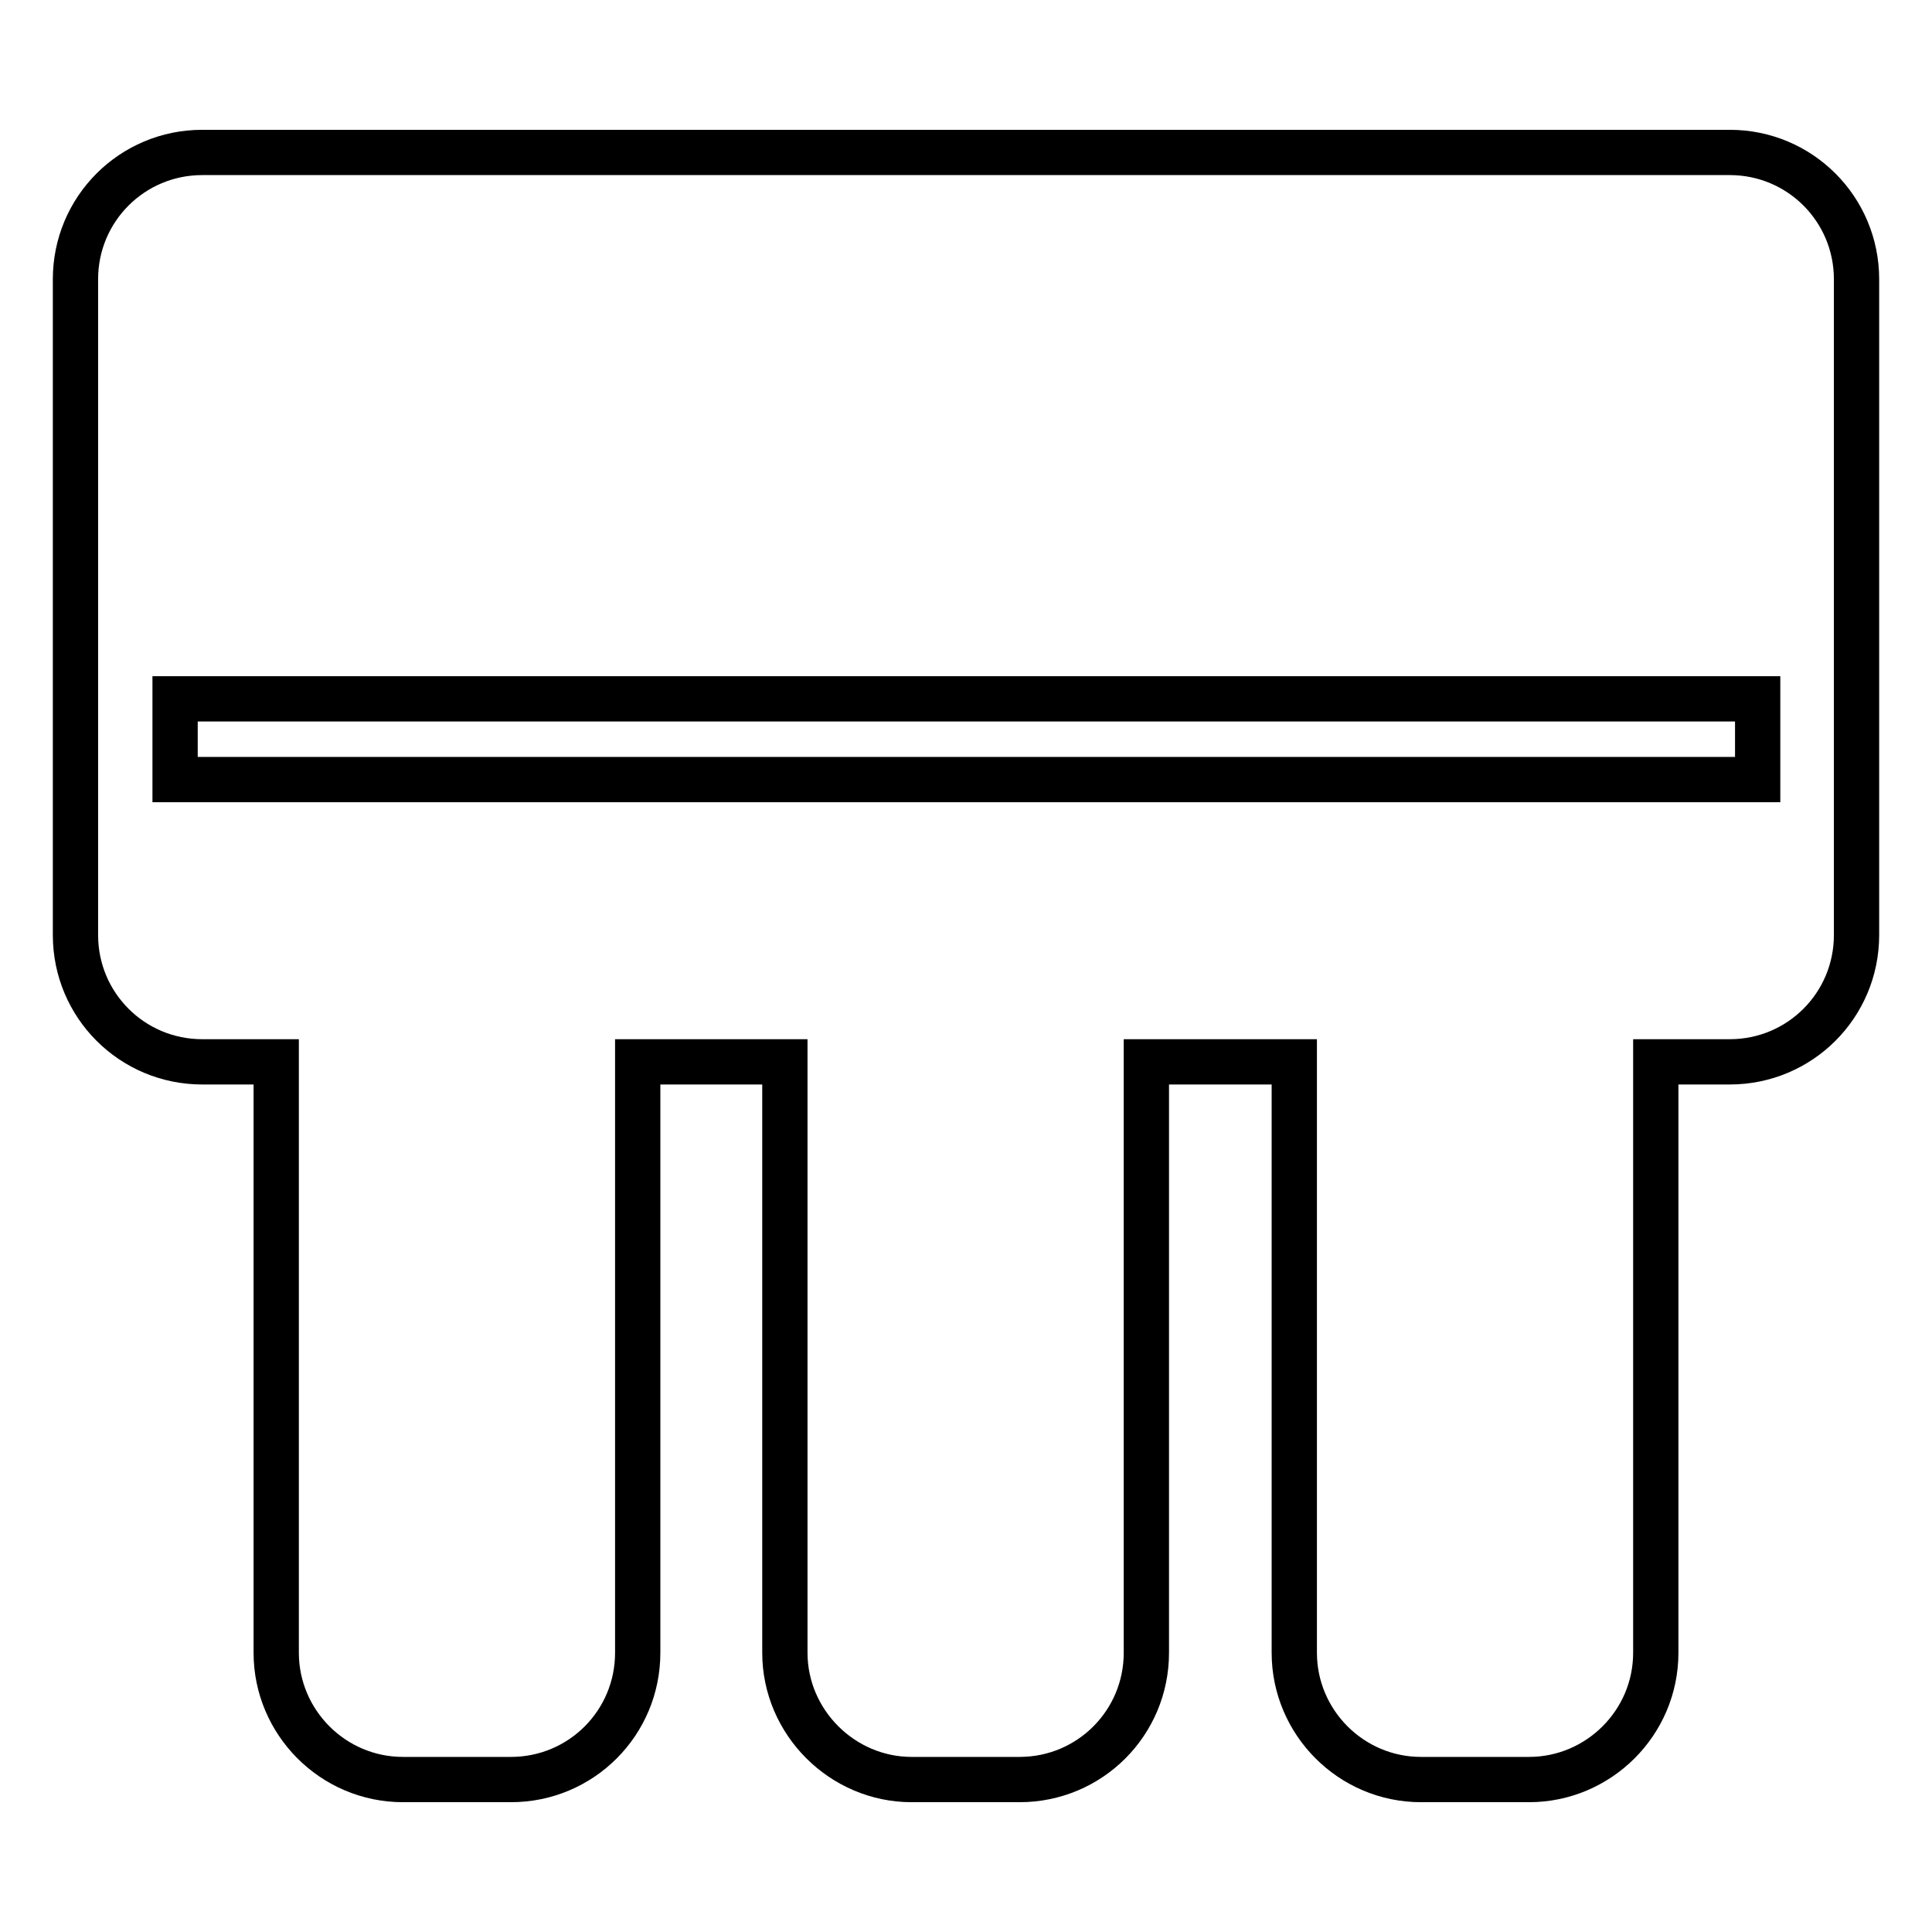 <?xml version="1.0" encoding="utf-8"?>
<!-- Svg Vector Icons : http://www.onlinewebfonts.com/icon -->
<!DOCTYPE svg PUBLIC "-//W3C//DTD SVG 1.1//EN" "http://www.w3.org/Graphics/SVG/1.1/DTD/svg11.dtd">
<svg version="1.1" xmlns="http://www.w3.org/2000/svg" xmlns:xlink="http://www.w3.org/1999/xlink" x="0px" y="0px" viewBox="0 0 256 256" enable-background="new 0 0 256 256" xml:space="preserve">
<g> <path stroke-width="6" fill-opacity="0" stroke="#000000"  d="M229.2,20.2H26.8C17.5,20.2,10,27.7,10,37v86.9c0,9.3,7.5,16.8,16.8,16.8h9.8V219c0,9.2,7.5,16.8,16.8,16.8 h14.3c9.3,0,16.8-7.5,16.8-16.8v-78.3H104V219c0,9.2,7.6,16.8,16.8,16.8h14.3c9.3,0,16.8-7.5,16.8-16.8v-78.3h19.6V219 c0,9.2,7.5,16.8,16.8,16.8h14.3c9.2,0,16.8-7.5,16.8-16.8v-78.3h9.8c9.3,0,16.8-7.5,16.8-16.8V37C246,27.7,238.5,20.2,229.2,20.2z  M232.9,103.3H23.2V92.6h209.7V103.3L232.9,103.3z"/></g>
</svg>